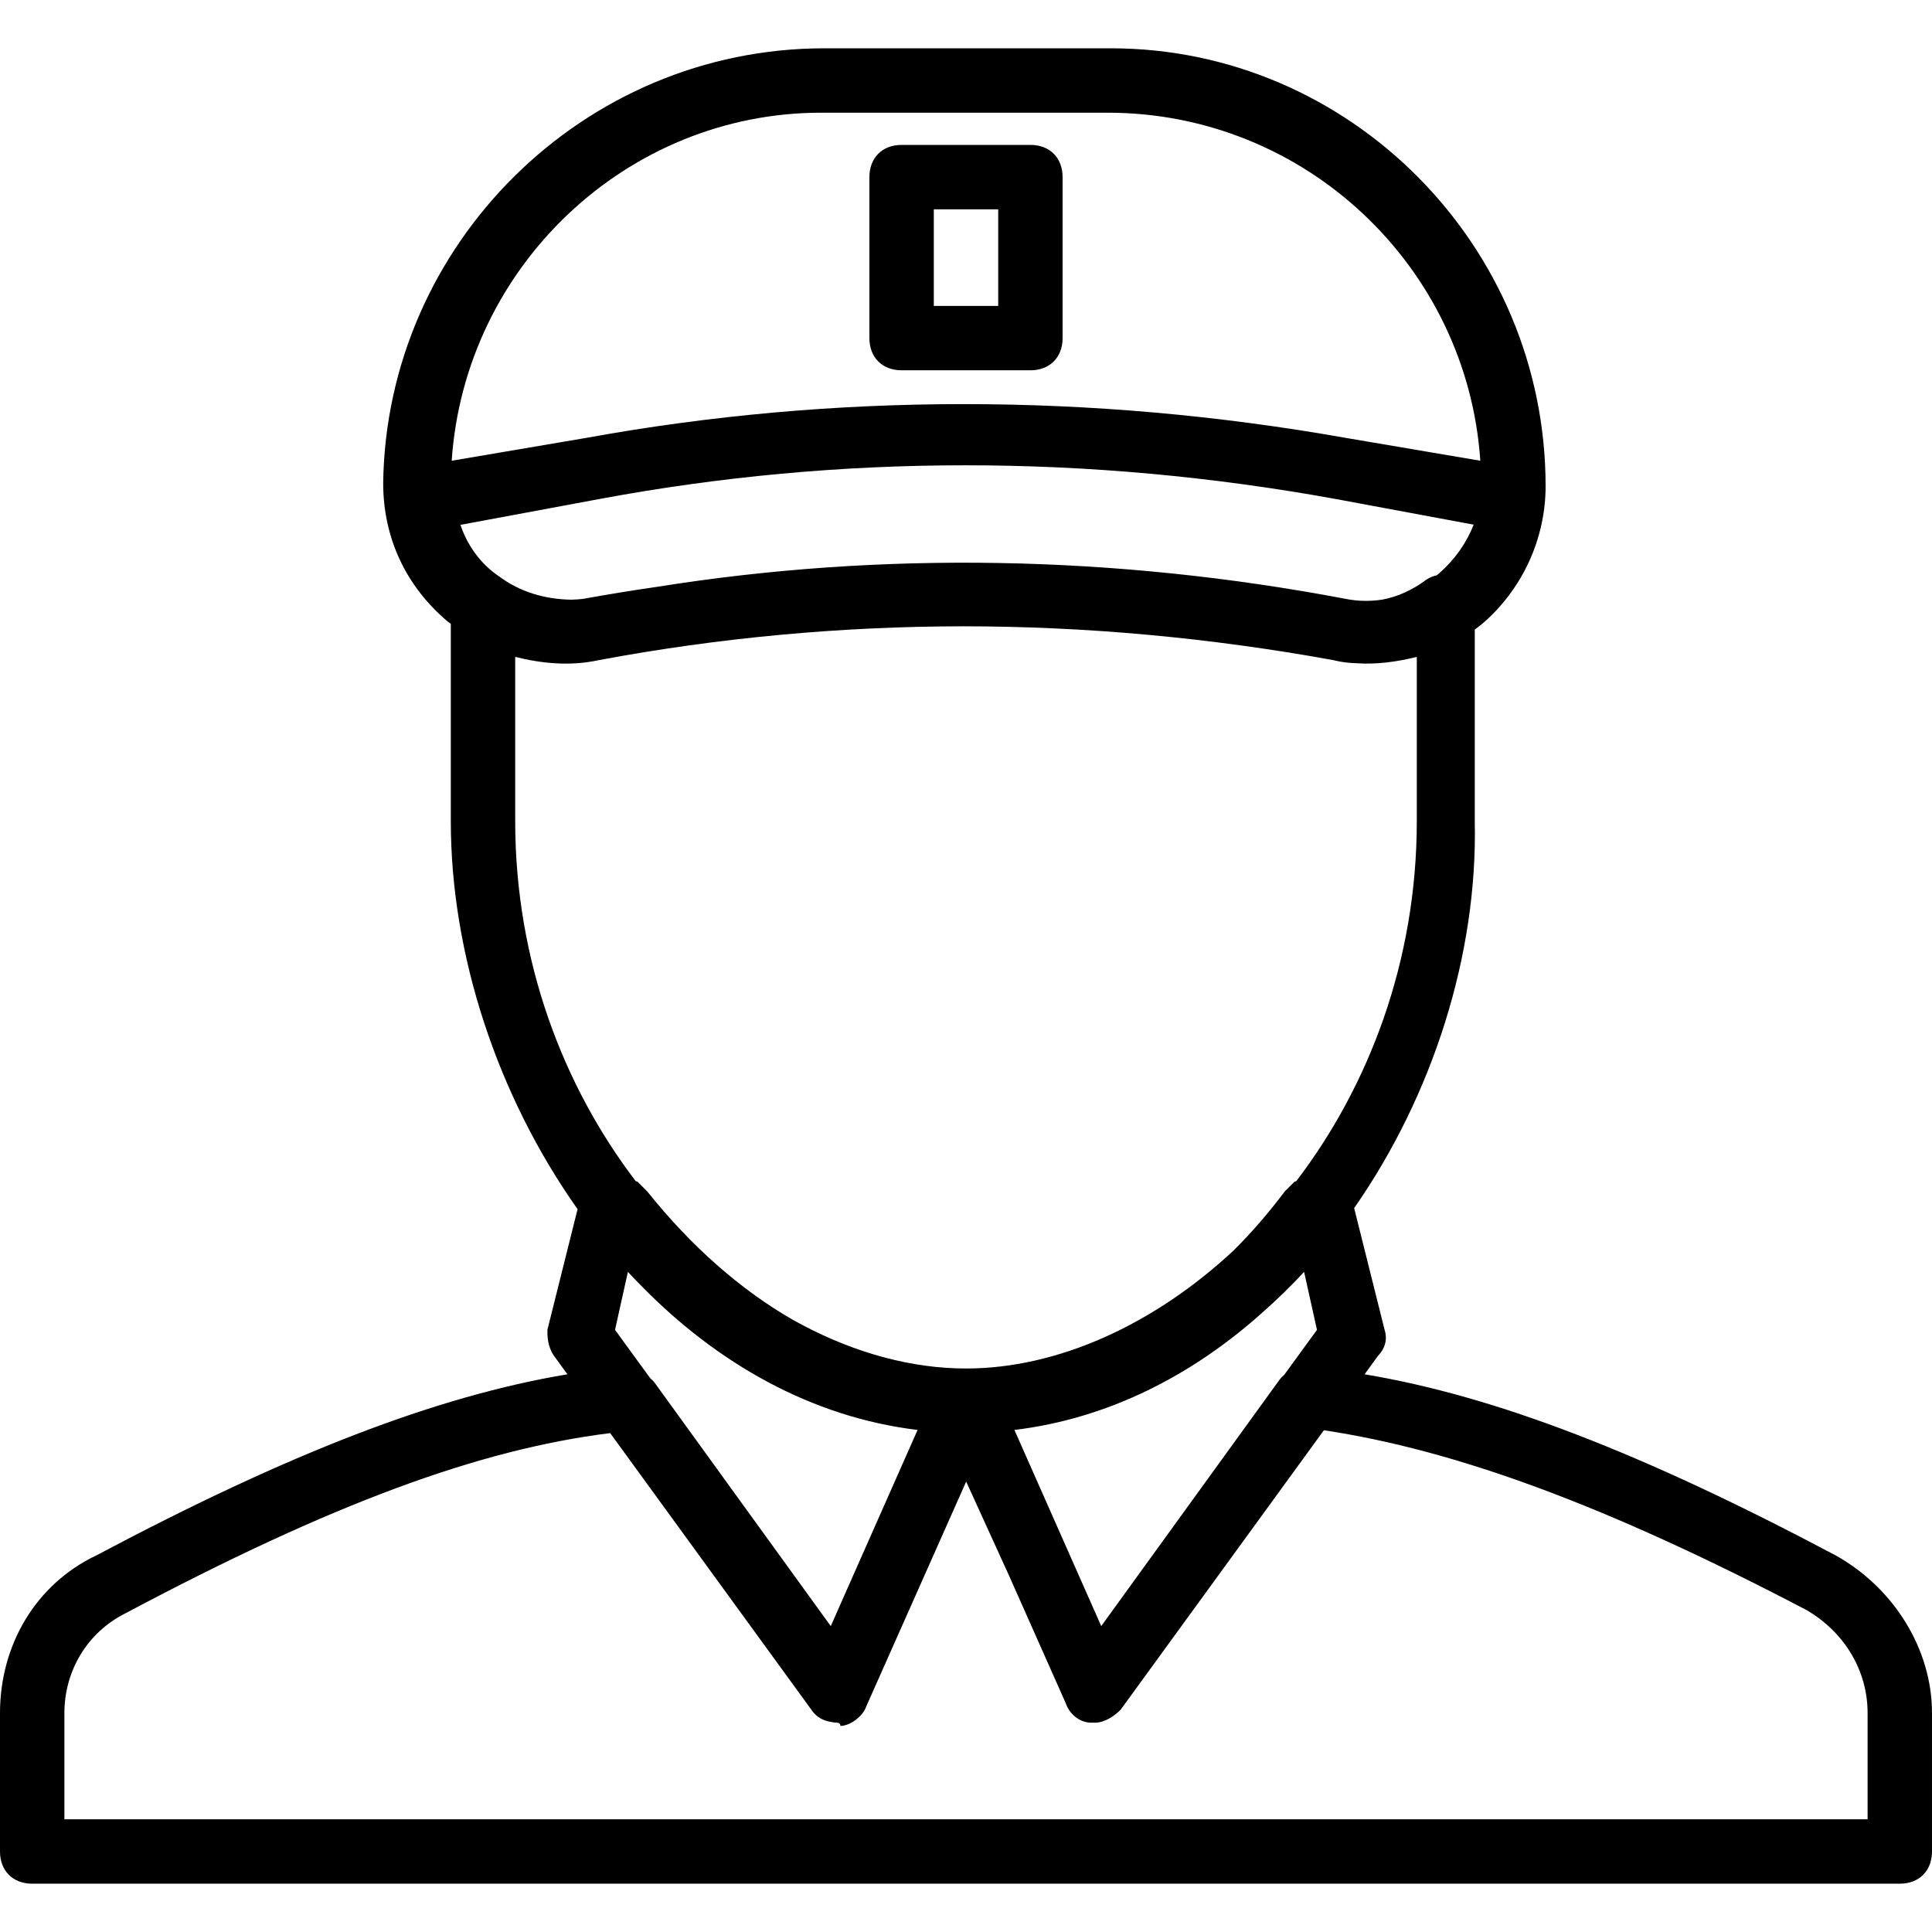 <?xml version="1.0" encoding="iso-8859-1"?>
<!-- Uploaded to: SVG Repo, www.svgrepo.com, Generator: SVG Repo Mixer Tools -->
<svg fill="#000000" height="800px" width="800px" version="1.1" id="Layer_1" xmlns="http://www.w3.org/2000/svg" xmlns:xlink="http://www.w3.org/1999/xlink" 
	 viewBox="0 0 512 512" xml:space="preserve">
<g transform="translate(1 1)">
	<g>
		<g>
			<path d="M485.4,411.16c-50.93-27.008-89.996-42.152-124.772-47.958l3.599-4.948c1.707-1.707,2.56-4.267,1.707-6.827
				l-8.067-32.267c20.803-29.854,32.748-67.112,31.96-102.56v-50.76c0.579-0.417,1.149-0.847,1.707-1.293
				c11.093-9.387,17.067-23.04,17.067-36.693c0-64-52.053-116.053-115.2-116.053h-75.947c-64,0-116.053,52.053-116.907,115.2
				c0,14.507,5.973,27.307,17.067,36.693c0.279,0.215,0.57,0.415,0.853,0.624V216.6c0,35.558,12.446,72.939,33.597,102.839
				l-7.997,31.987c0,1.707,0,4.267,1.707,6.827l3.599,4.948c-34.776,5.807-73.843,20.95-124.772,47.958
				C8.387,418.84-1,435.053-1,452.973v36.693c0,5.12,3.413,8.533,8.533,8.533h494.933c5.12,0,8.533-3.413,8.533-8.533v-36.693
				C511,435.907,500.76,419.693,485.4,411.16z M344.6,336.067l3.413,15.36l-8.717,11.969c-0.556,0.455-1.071,1.006-1.523,1.684
				l-46.933,64.853l-23.009-51.982c24.824-2.986,47.238-14.489,65.882-31.265C337.457,343.385,341.093,339.844,344.6,336.067z
				 M380.44,150.893c-0.224,0.196-0.458,0.378-0.687,0.567c-0.959,0.223-1.89,0.582-2.726,1.14
				c-3.692,2.769-7.634,4.53-11.689,5.303c-3.216,0.493-6.488,0.449-9.644-0.183c-61.203-11.621-123.109-12.69-182.526-3.21
				c-6.594,0.953-13.167,2.019-19.714,3.21c-1.051,0.117-2.102,0.181-3.151,0.202c-6.86-0.123-13.508-2.029-19.036-6.175
				c-5.12-3.413-8.533-8.533-10.24-13.653l36.693-6.827c64-11.947,129.707-11.947,195.413,0l36.407,6.773
				C387.651,142.871,384.504,147.337,380.44,150.893z M216.6,28.867h75.947c52.343,0,95.272,40.762,98.752,92.233l-35.605-6.046
				c-67.413-11.947-135.68-11.947-201.387,0l-35.605,6.046C122.179,69.629,165.075,28.867,216.6,28.867z M135.533,173.08
				c6.827,1.707,14.507,2.56,22.187,0.853c31.861-5.947,64.144-8.932,96.64-8.958c32.5,0.026,65.21,3.01,97.92,8.958
				c2.331,0.583,4.261,0.764,6.068,0.823c5.372,0.407,10.986-0.393,16.118-1.676v43.52c0,37.209-12.764,70.274-31.929,95.407
				l-0.498,0.166c-0.853,0.853-1.707,1.707-2.56,2.56c-4.293,5.724-8.824,10.943-13.558,15.649
				c-21.188,19.74-46.685,31.284-70.921,31.284c0,0-0.001,0-0.001,0c-0.887,0-1.772-0.018-2.657-0.046
				c-14.418-0.496-29.207-5.012-43.208-12.837c-13.895-7.982-26.966-19.49-38.614-34.051c-0.853-0.853-1.707-1.707-2.56-2.56
				l-0.498-0.166c-19.164-25.134-31.929-58.199-31.929-95.407V173.08z M242.169,377.951l-23.009,51.982l-46.933-64.853
				c-0.272-0.272-0.572-0.541-0.884-0.806l-9.356-12.848l3.413-15.36c1.154,1.243,2.325,2.454,3.506,3.646
				C188.983,360.249,214.035,374.568,242.169,377.951z M493.933,481.133H297.667h-281.6v-28.16c0-11.093,5.973-21.333,16.213-26.453
				c54.393-28.896,93.548-43.399,128.428-47.731l53.332,73.331c1.34,2.011,3.215,2.959,5.608,3.277
				c0.404,0.08,0.811,0.136,1.218,0.136c0,0,0.853,0,0.853,0.853c2.56,0,5.973-2.56,6.827-5.12l26.501-59.628l11.291,24.767
				l15.115,34.008c0.853,2.56,3.413,5.12,6.827,5.12h0.853c2.56,0,5.12-1.707,6.827-3.413l53.883-74.09
				c34.757,5.245,74.615,19.737,127.877,47.636c10.24,5.973,16.213,16.213,16.213,27.307V481.133z"/>
			<path d="M237.933,97.133h34.133c5.12,0,8.533-3.413,8.533-8.533V45.933c0-5.12-3.413-8.533-8.533-8.533h-34.133
				c-5.12,0-8.533,3.413-8.533,8.533V88.6C229.4,93.72,232.813,97.133,237.933,97.133z M246.467,54.467h17.067v25.6h-17.067V54.467z
				"/>
		</g>
	</g>
</g>
</svg>